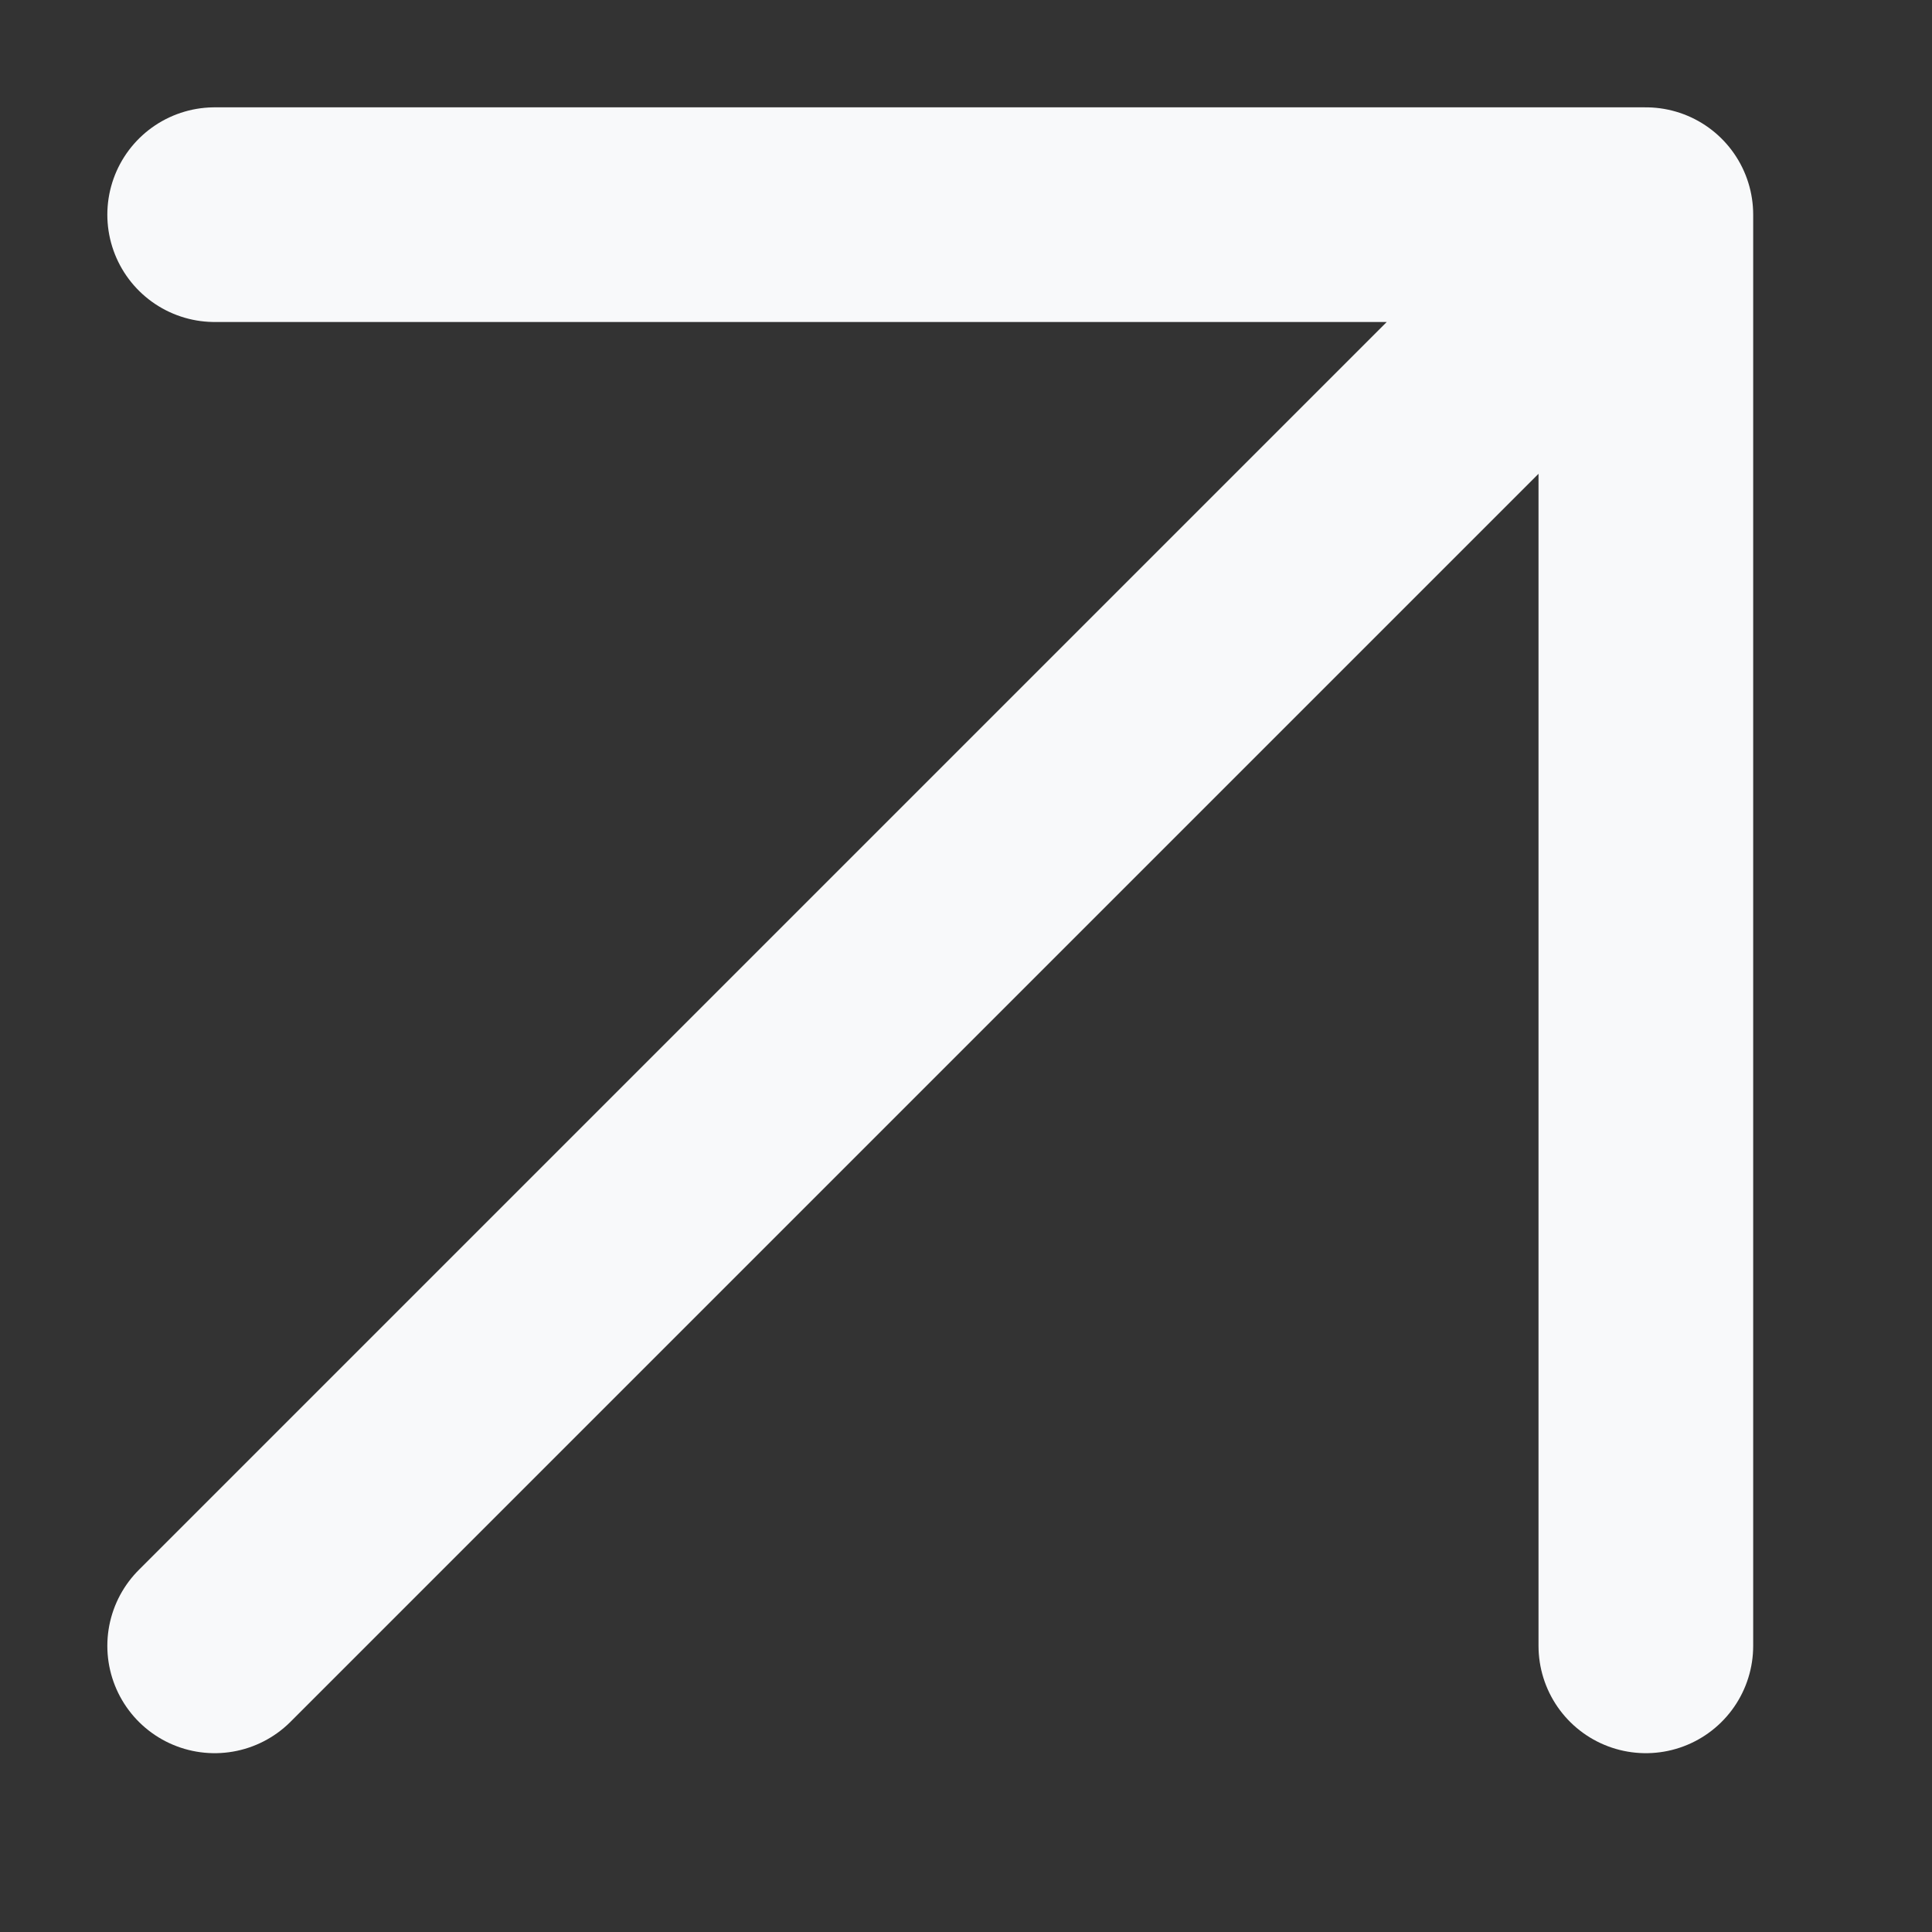 <?xml version="1.0" encoding="utf-8"?>
<svg xmlns="http://www.w3.org/2000/svg" fill="none" height="100%" overflow="visible" preserveAspectRatio="none" style="display: block;" viewBox="0 0 9 9" width="100%">
<rect x="0" y="0" width="9" height="9" fill="#333333" stroke="none"/>
<path d="M1 7.667L7.667 1M7.667 1H1M7.667 1V7.667" id="Icon" stroke="#F8F9FA" stroke-linecap="round"/>
</svg>